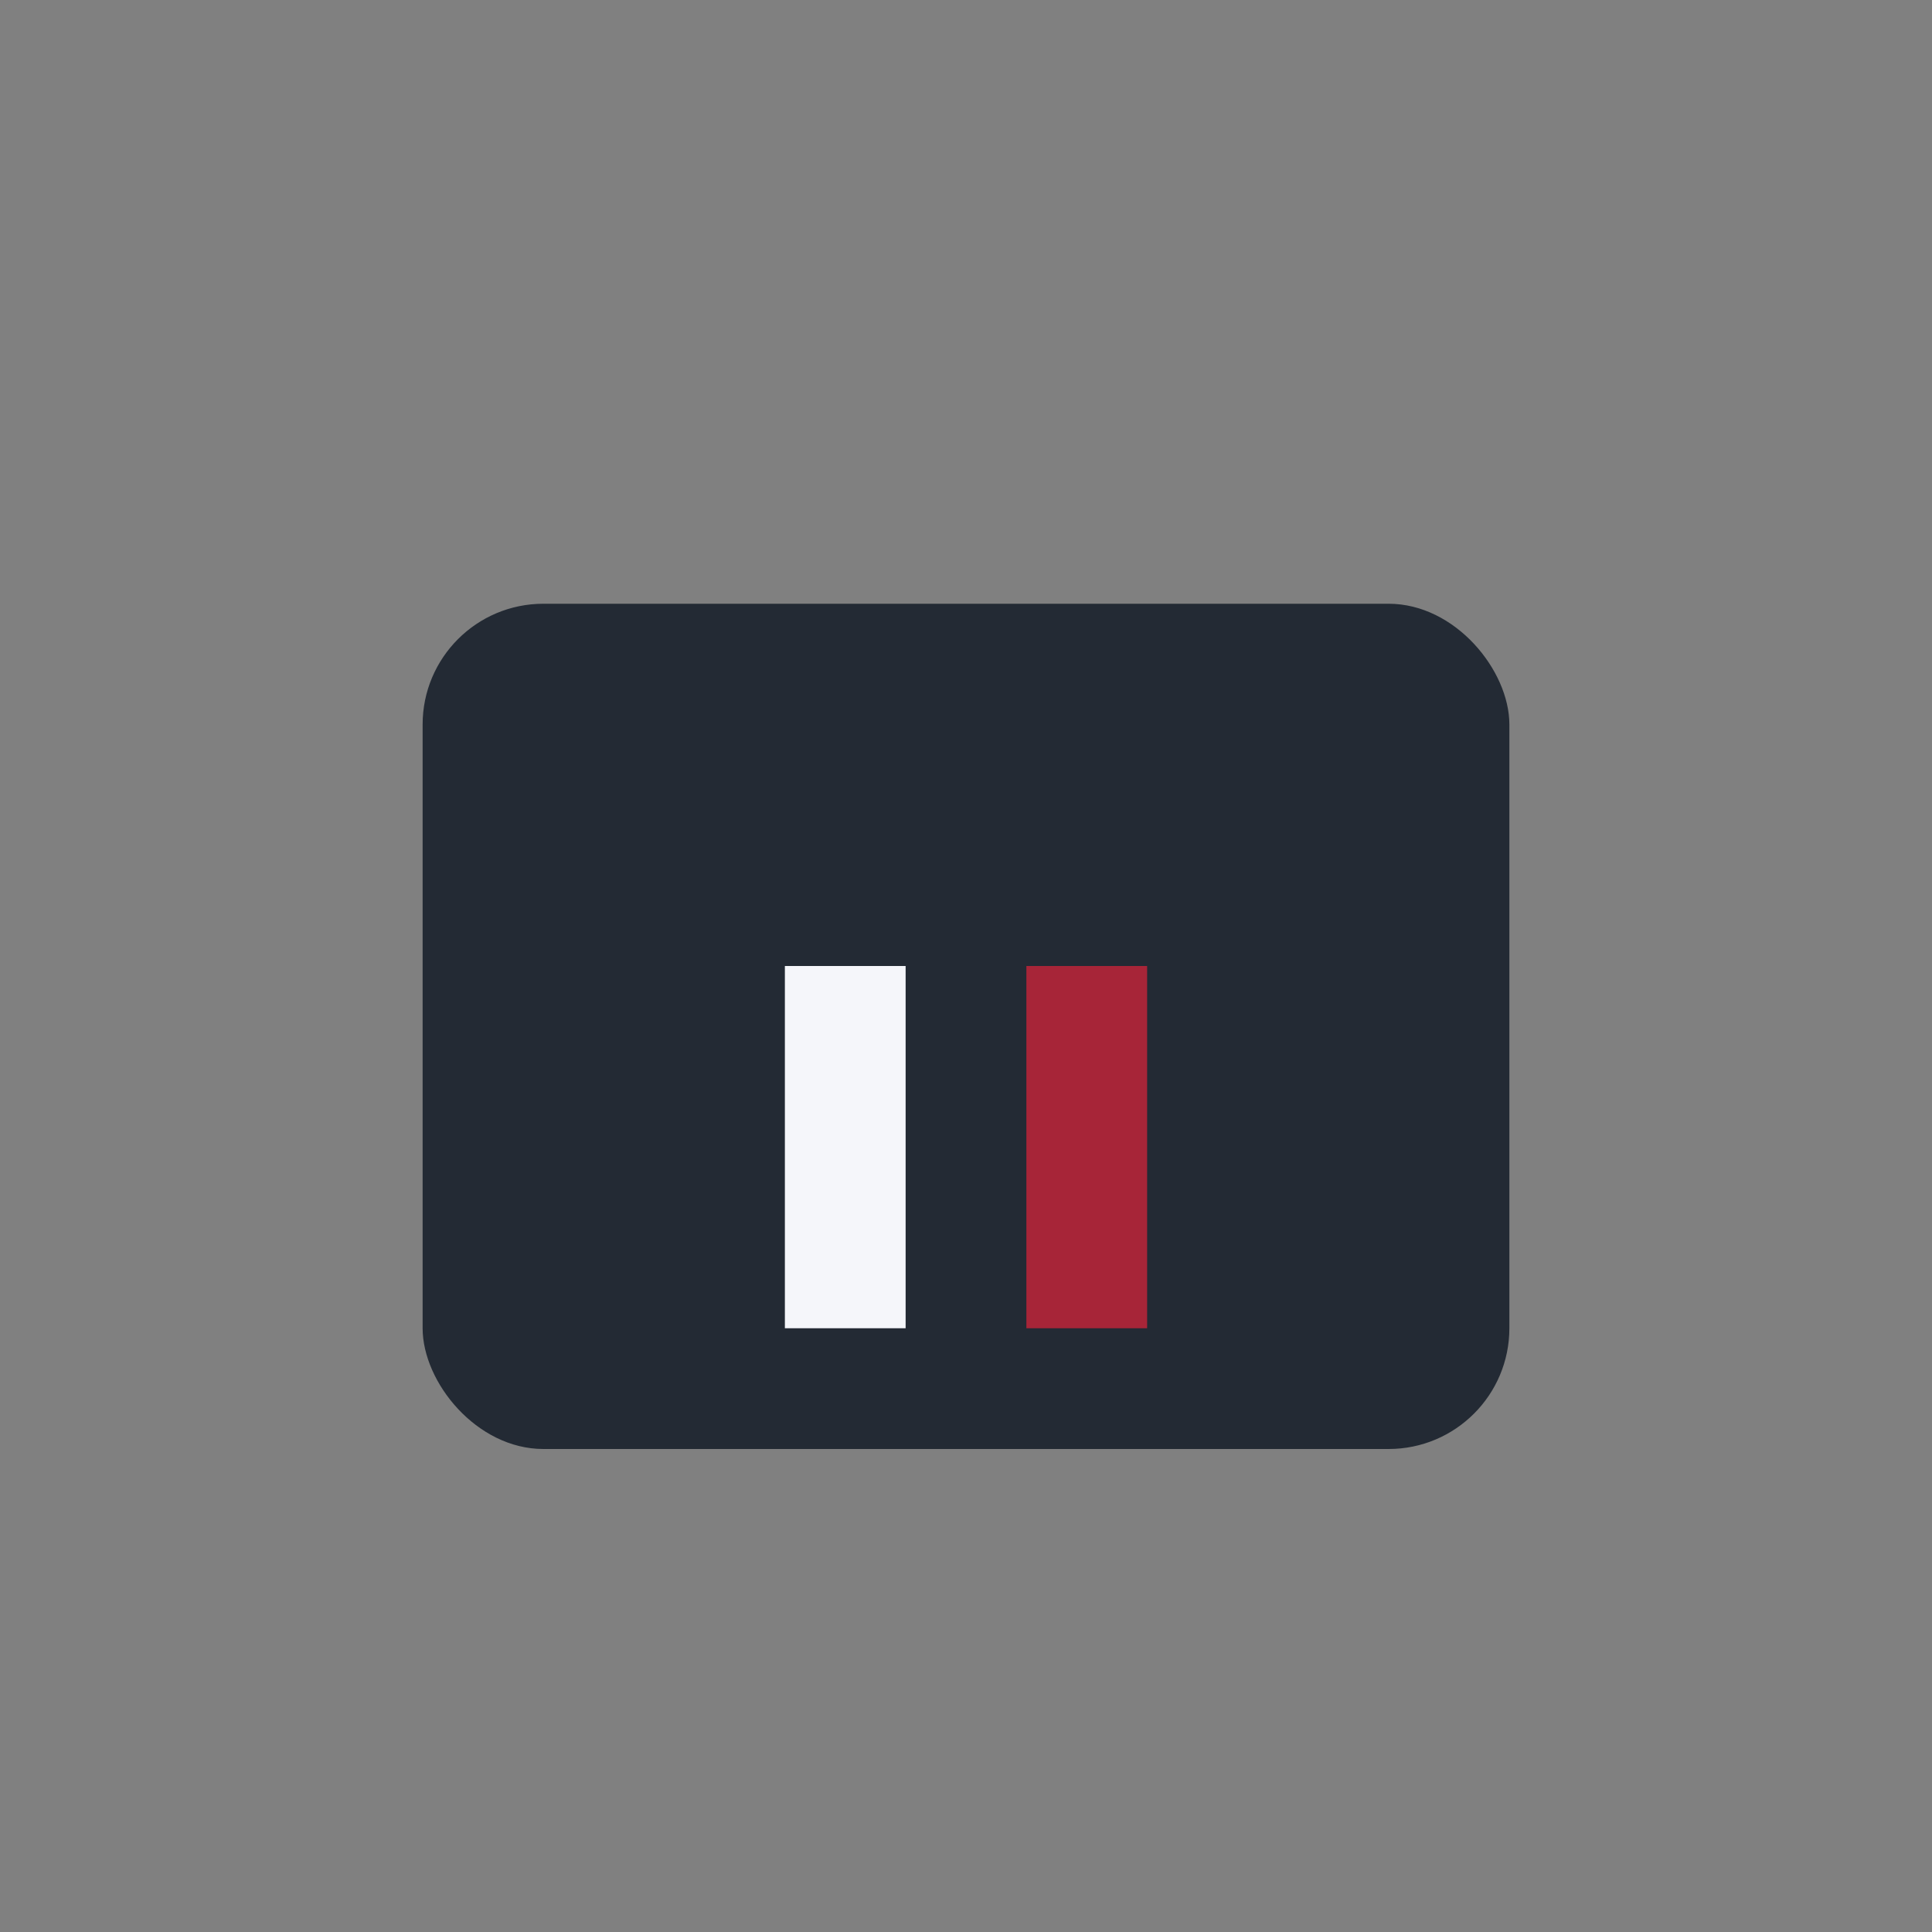 <?xml version="1.0" encoding="UTF-8"?>
<svg xmlns="http://www.w3.org/2000/svg" width="32" height="32" viewBox="0 0 32 32"><rect x="0" y="0" width="32" height="32" fill="#808080" stroke="none"/><rect x="7" y="10" width="18" height="14" rx="2" fill="#232A34"/><rect x="13" y="16" width="2" height="6" fill="#F5F6FA"/><rect x="17" y="16" width="2" height="6" fill="#A72538"/></svg>